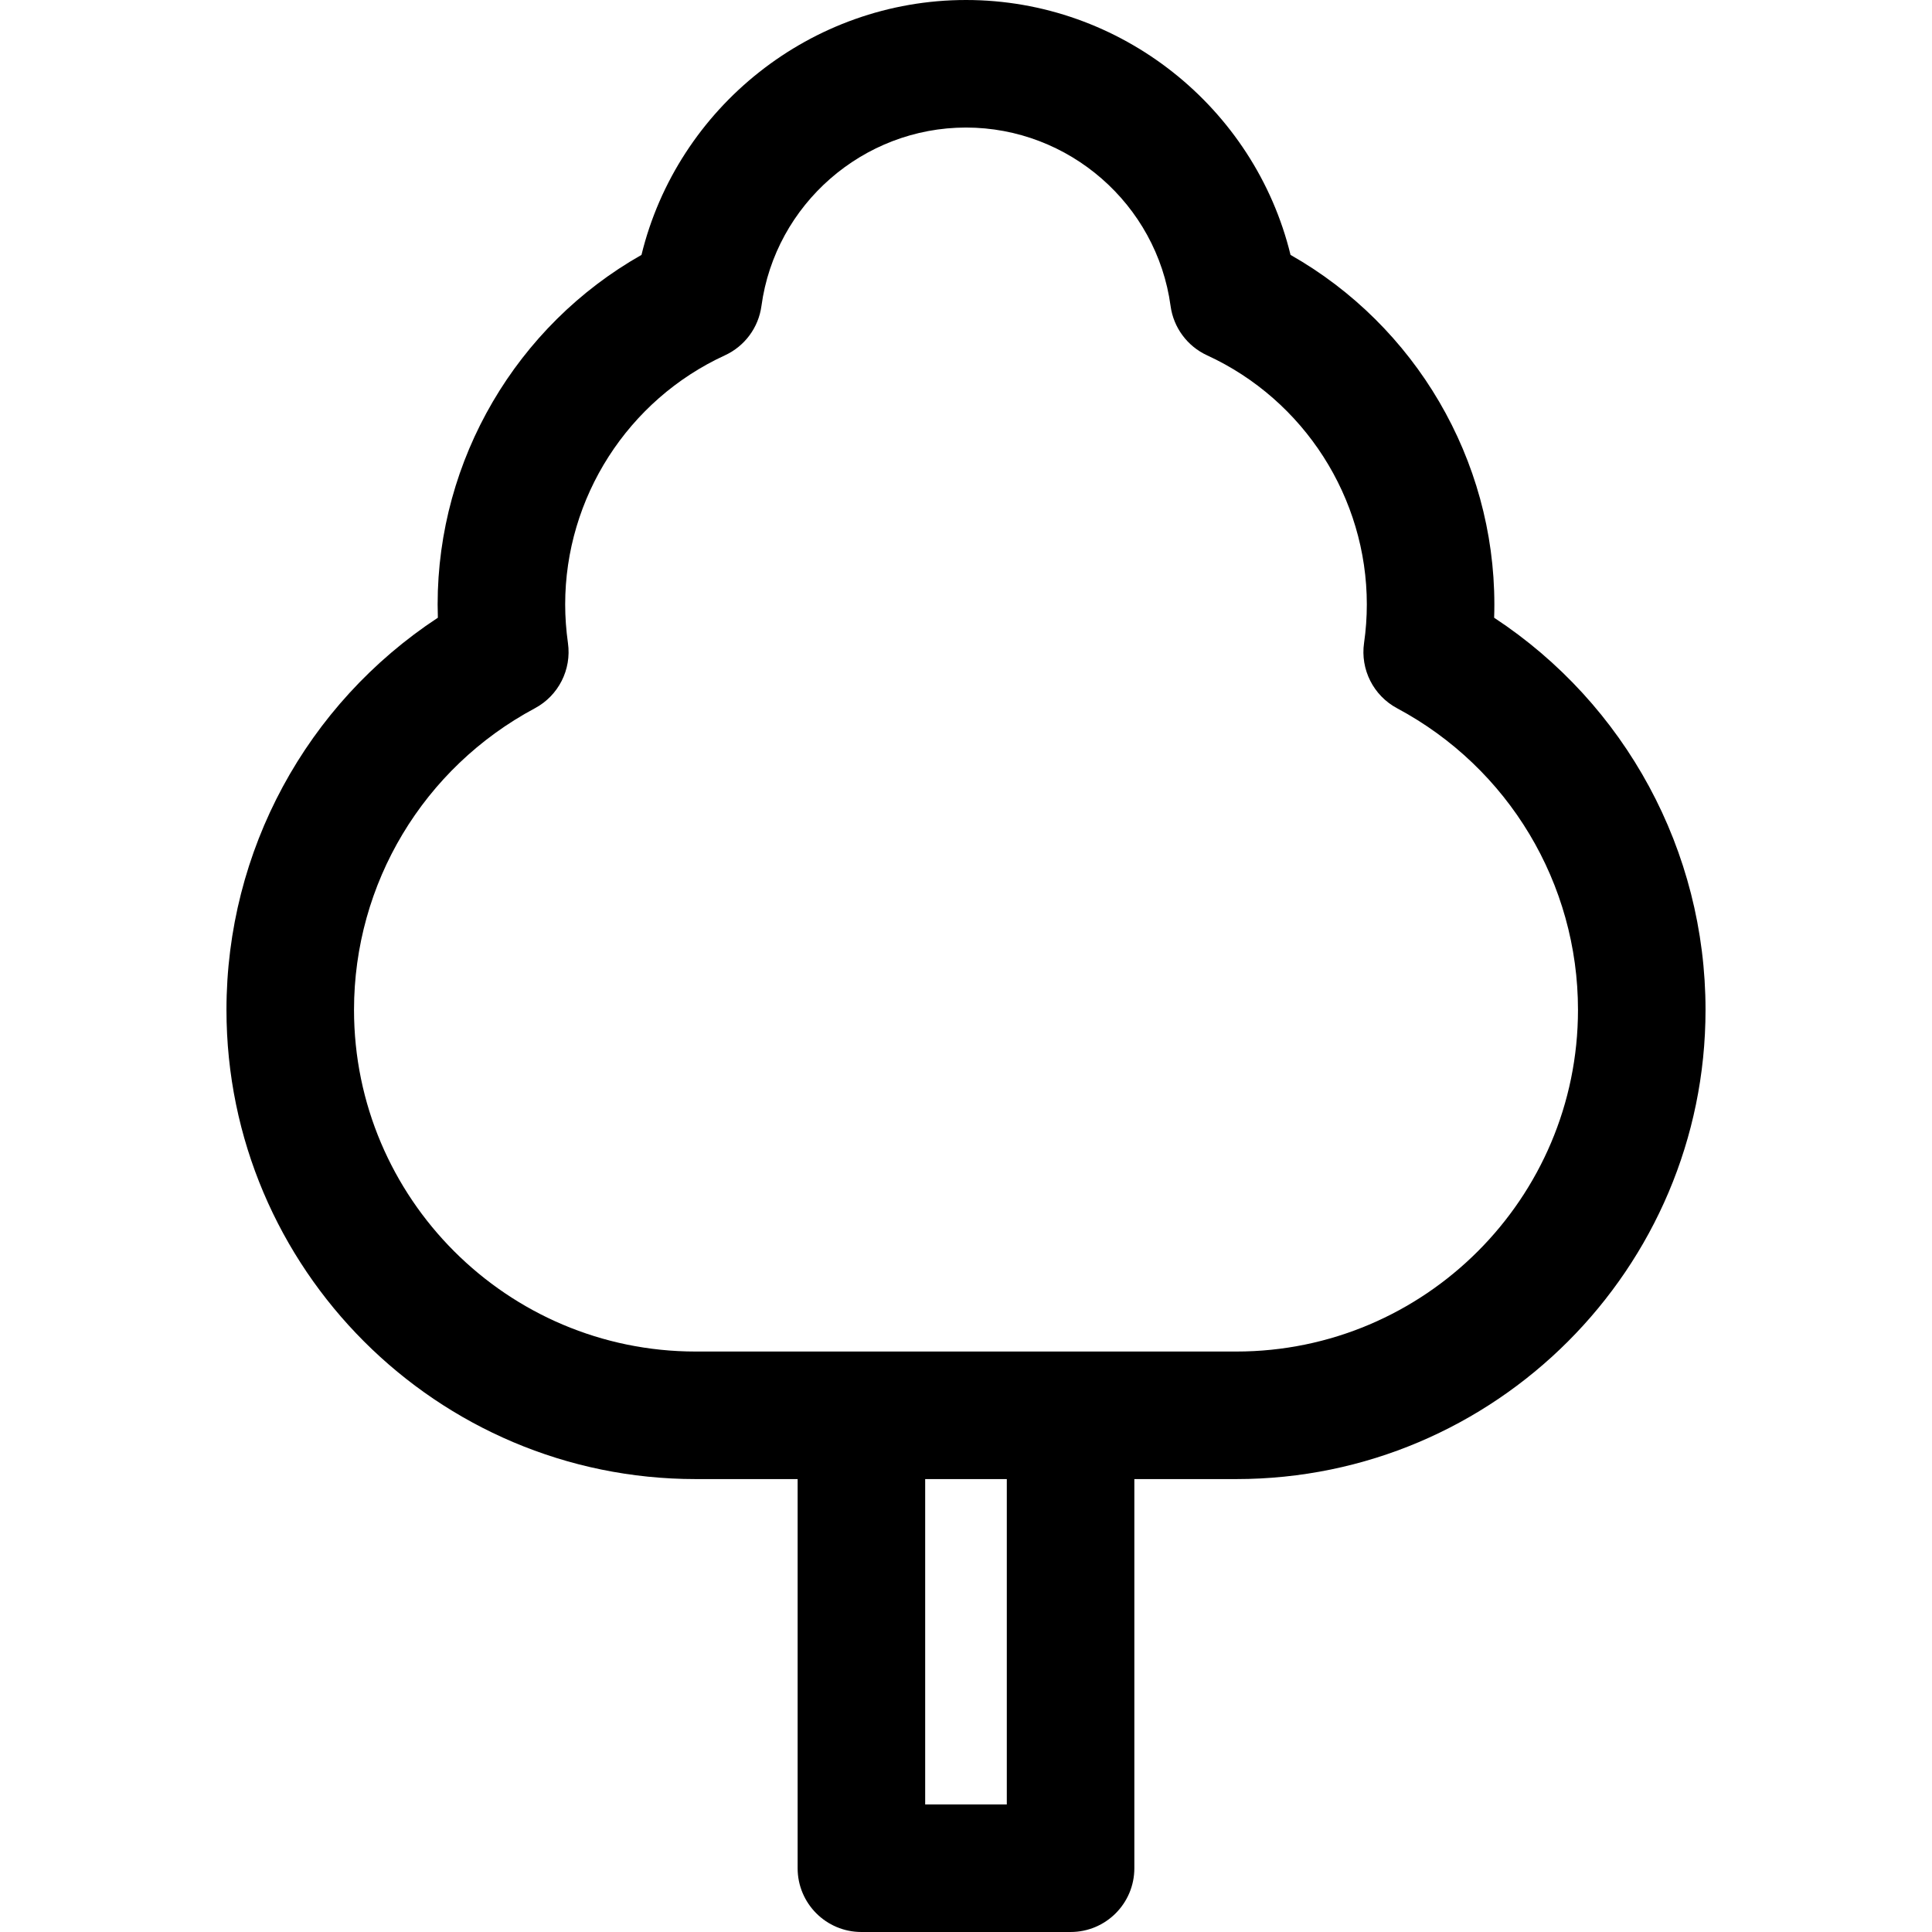 <?xml version="1.0" encoding="iso-8859-1"?>
<!-- Uploaded to: SVG Repo, www.svgrepo.com, Generator: SVG Repo Mixer Tools -->
<!DOCTYPE svg PUBLIC "-//W3C//DTD SVG 1.1//EN" "http://www.w3.org/Graphics/SVG/1.1/DTD/svg11.dtd">
<svg fill="#000000" height="800px" width="800px" version="1.1" id="Capa_1" xmlns="http://www.w3.org/2000/svg" xmlns:xlink="http://www.w3.org/1999/xlink" 
	 viewBox="0 0 227.214 227.214" xml:space="preserve">
<path d="M175.719,72.648c0.018-0.523,0.026-1.045,0.026-1.566c0-17.049-9.29-32.776-23.971-41.104
	C147.548,12.632,131.802,0,113.608,0C95.414,0,79.669,12.631,75.442,29.978C60.758,38.3,51.468,54.028,51.468,71.082
	c0,0.519,0.009,1.041,0.027,1.565c-15.452,10.162-24.861,27.407-24.861,46.118c0,30.428,24.756,55.183,55.186,55.183h11.986v45.766
	c0,4.142,3.357,7.5,7.5,7.5h24.6c4.143,0,7.5-3.358,7.5-7.5v-45.766h11.988c30.43,0,55.186-24.755,55.186-55.183
	C200.58,100.055,191.17,82.811,175.719,72.648z M118.406,212.214h-9.6v-38.266h9.6V212.214z M145.394,158.948H81.82
	c-22.158,0-40.186-18.026-40.186-40.183c0-14.859,8.151-28.45,21.272-35.47c2.774-1.485,4.328-4.544,3.889-7.66
	c-0.217-1.539-0.327-3.071-0.327-4.554c0-12.548,7.373-24.046,18.783-29.291c2.332-1.072,3.954-3.263,4.299-5.806
	C91.173,24.021,101.516,15,113.608,15c12.093,0,22.435,9.021,24.058,20.984c0.345,2.543,1.966,4.733,4.297,5.806
	c11.41,5.25,18.783,16.747,18.783,29.292c0,1.507-0.109,3.032-0.325,4.531c-0.45,3.123,1.103,6.195,3.886,7.683
	c13.122,7.02,21.273,20.61,21.273,35.47C185.58,140.922,167.552,158.948,145.394,158.948z"/>
</svg>